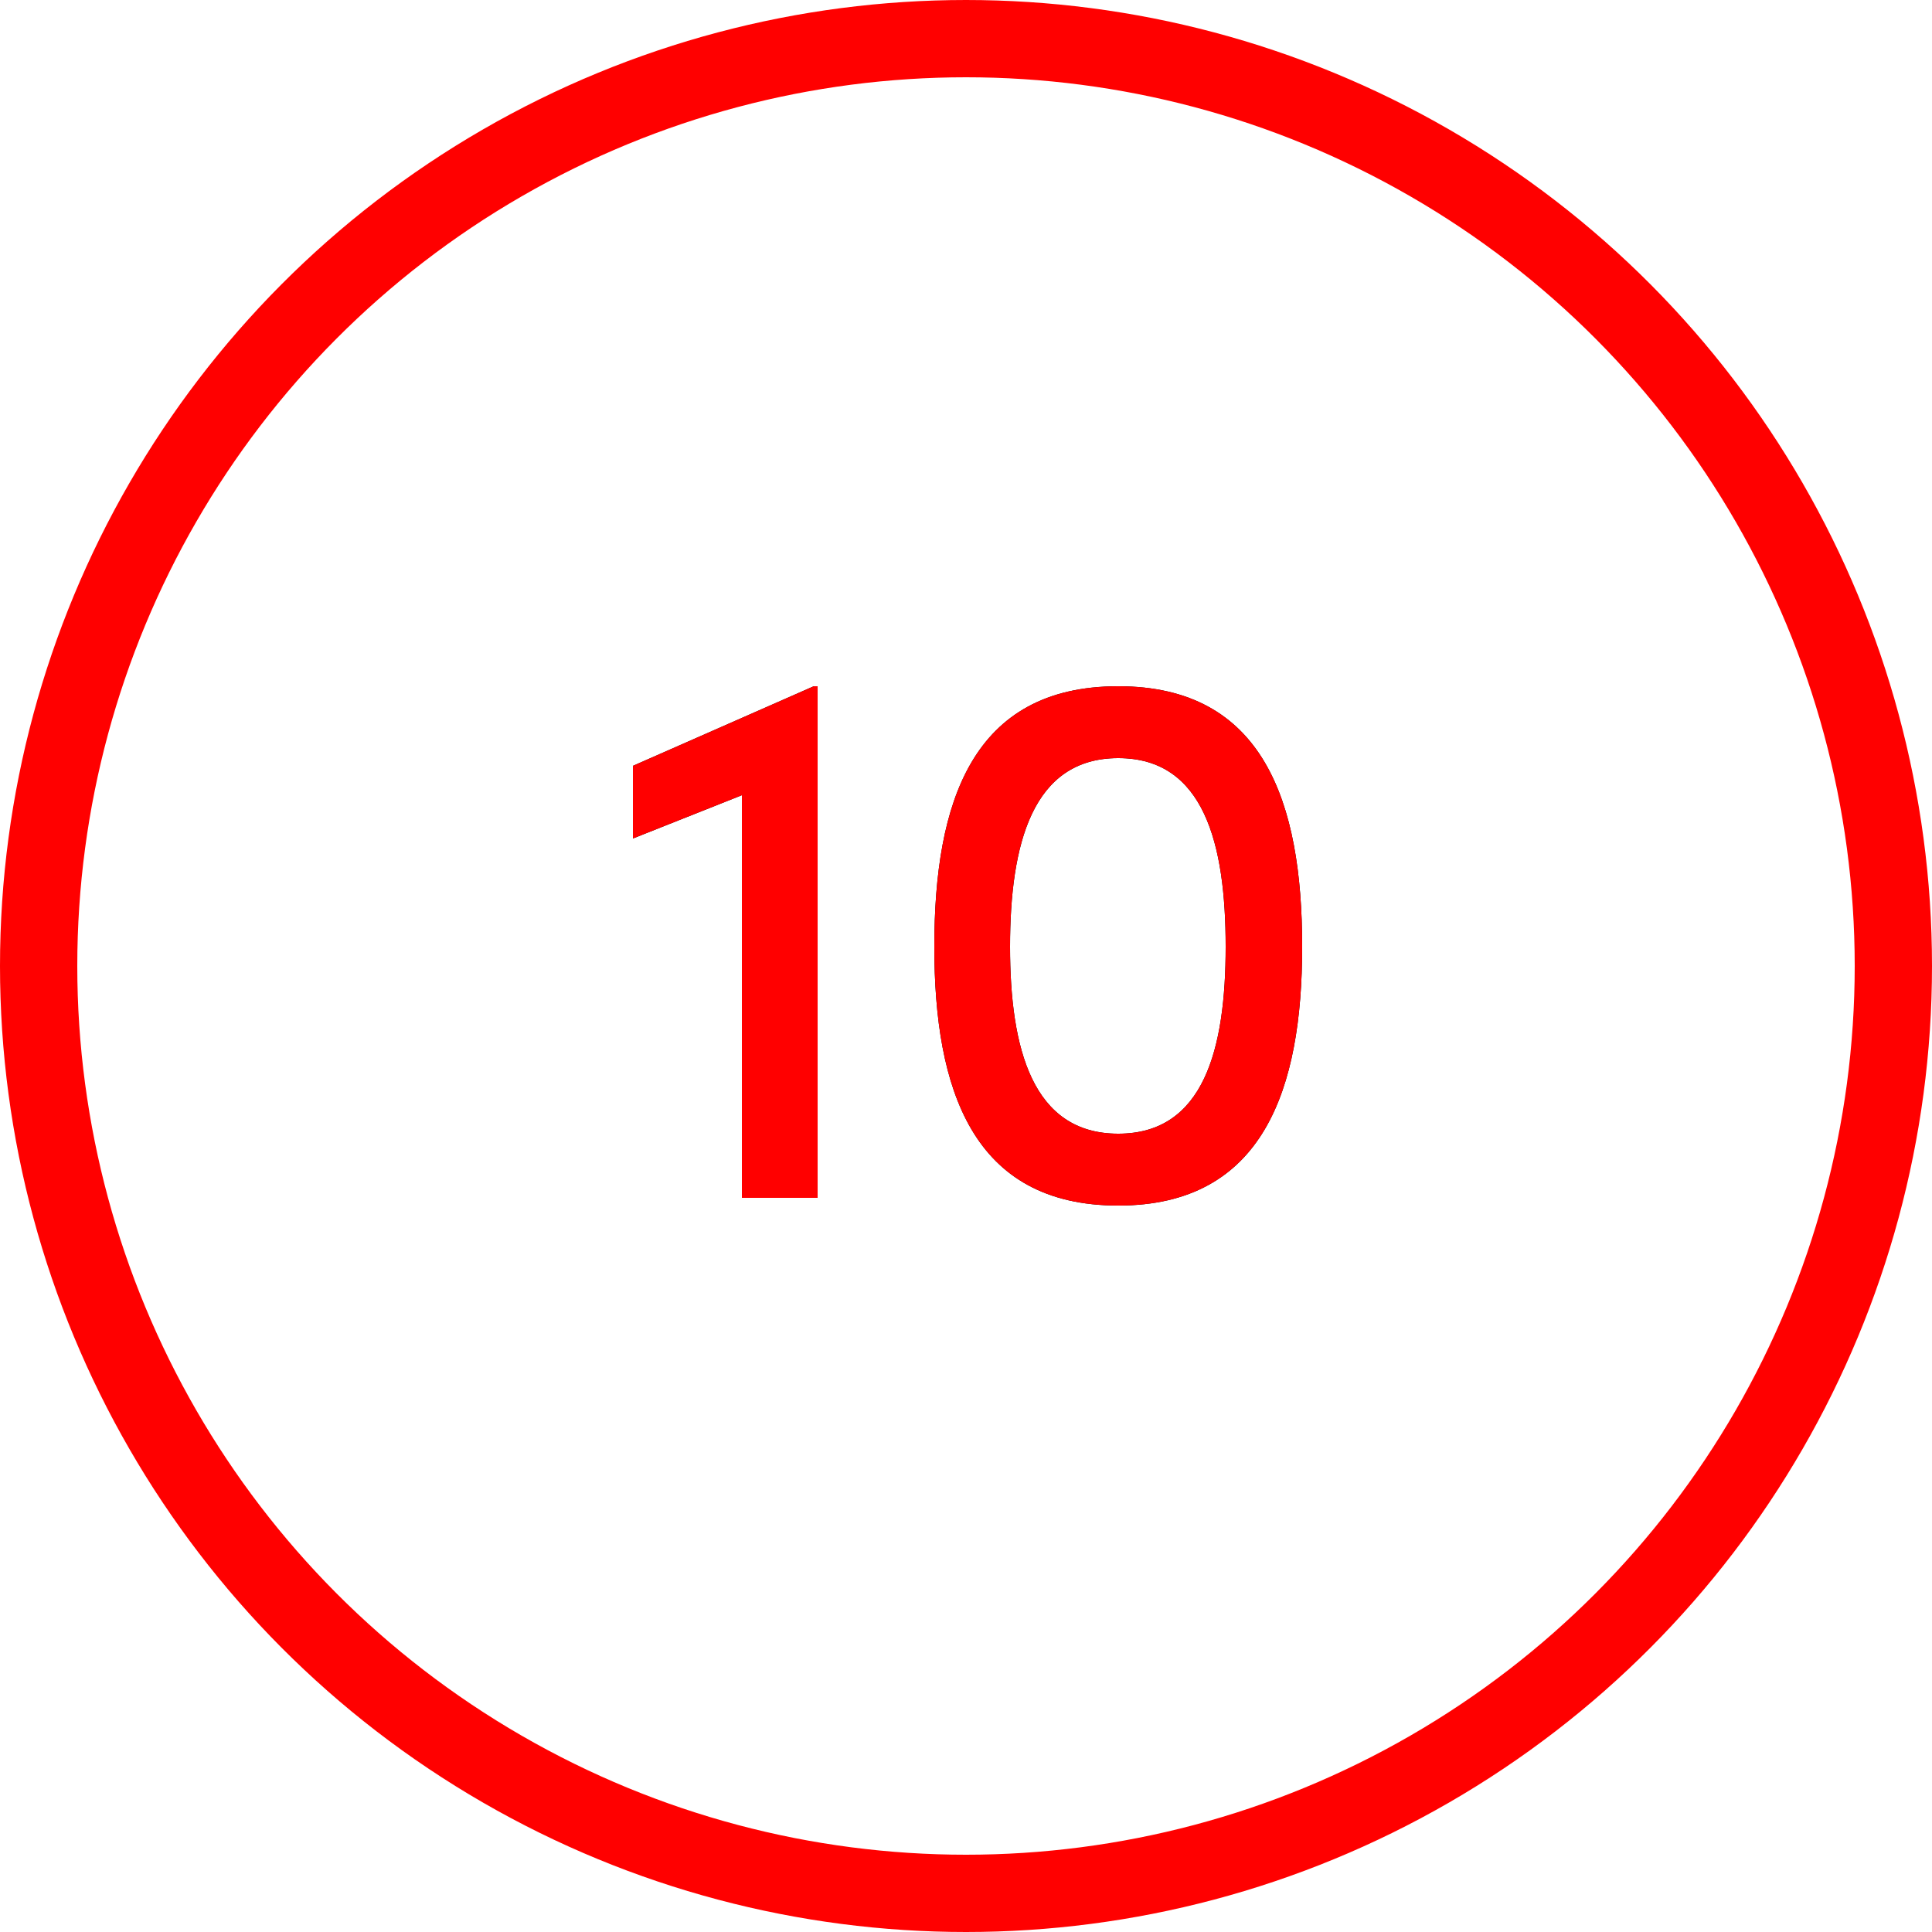 <?xml version="1.0" encoding="UTF-8"?>
<svg width="50px" height="50px" viewBox="0 0 50 50" version="1.1" xmlns="http://www.w3.org/2000/svg" xmlns:xlink="http://www.w3.org/1999/xlink">
    <!-- Generator: Sketch 63.1 (92452) - https://sketch.com -->
    <title>numberten</title>
    <desc>Created with Sketch.</desc>
    <defs>
        <path d="M6.16,14 L6.16,0.76 L6.06,0.76 L1.38,2.82 L1.38,4.7 L4.2,3.58 L4.2,14 L6.16,14 Z M13.94,14.2 C17.7,14.2 18.7,11.18 18.7,7.5 C18.7,3.76 17.7,0.76 13.94,0.76 C10.16,0.76 9.18,3.76 9.18,7.5 C9.18,11.18 10.16,14.2 13.94,14.2 Z M13.94,12.34 C11.72,12.34 11.14,10.14 11.14,7.5 C11.14,4.84 11.72,2.62 13.94,2.62 C16.16,2.62 16.72,4.84 16.72,7.5 C16.72,10.14 16.16,12.34 13.94,12.34 Z" id="path-1"></path>
    </defs>
    <g id="Page-1" stroke="none" stroke-width="1" fill="none" fill-rule="evenodd">
        <g id="numberten" transform="translate(1, 1)">
            <g id="10" transform="translate(14, 16)" fill-rule="nonzero">
                <g>
                    <use fill="#000000" xlink:href="#path-1"></use>
                    <use fill="#FF0000" xlink:href="#path-1"></use>
                </g>
            </g>
            <circle id="Oval" stroke="#FF0000" stroke-width="2" cx="24" cy="24" r="24"></circle>
        </g>
    </g>
</svg>